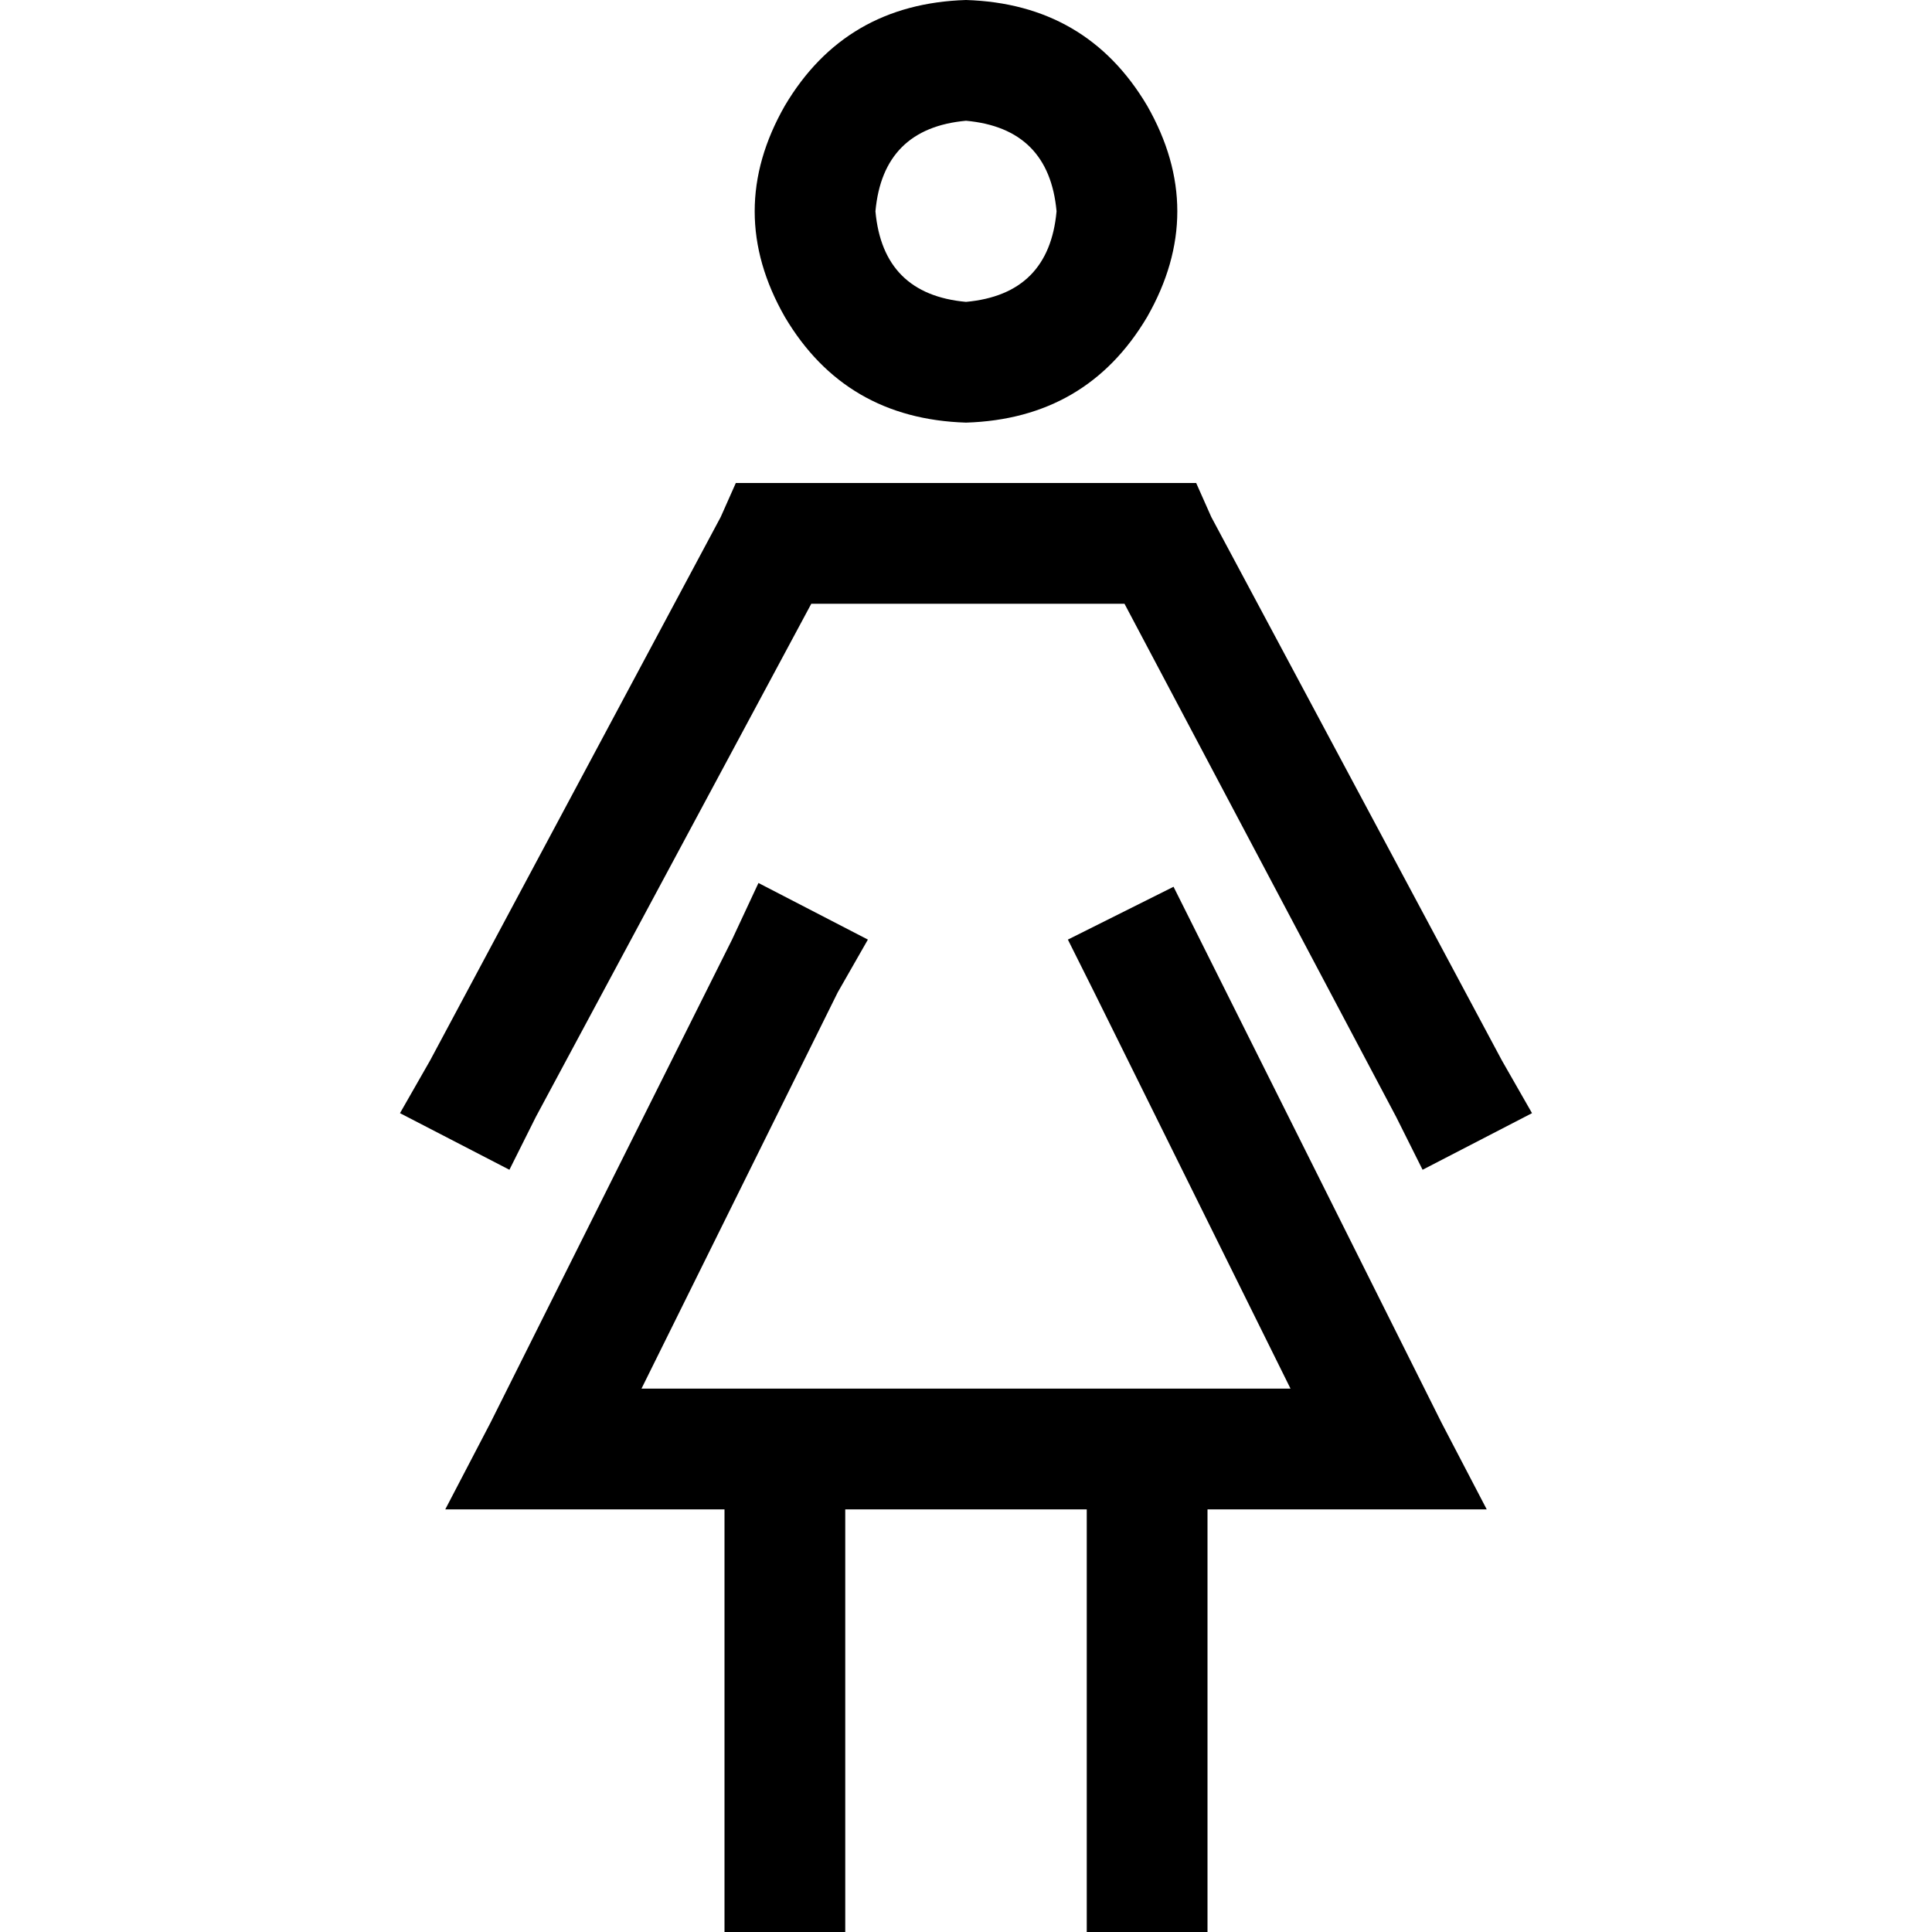 <svg xmlns="http://www.w3.org/2000/svg" viewBox="0 0 512 512">
  <path d="M 256 80 Q 278 78 280 56 Q 278 34 256 32 Q 234 34 232 56 Q 234 78 256 80 L 256 80 Z M 256 0 Q 288 1 304 28 Q 320 56 304 84 Q 288 111 256 112 Q 224 111 208 84 Q 192 56 208 28 Q 224 1 256 0 L 256 0 Z M 230 249 L 222 263 L 230 249 L 222 263 L 170 368 L 170 368 L 192 368 L 342 368 L 290 263 L 290 263 L 283 249 L 283 249 L 311 235 L 311 235 L 318 249 L 318 249 L 382 377 L 382 377 L 394 400 L 394 400 L 368 400 L 320 400 L 320 496 L 320 496 L 320 512 L 320 512 L 288 512 L 288 512 L 288 496 L 288 496 L 288 400 L 288 400 L 224 400 L 224 400 L 224 496 L 224 496 L 224 512 L 224 512 L 192 512 L 192 512 L 192 496 L 192 496 L 192 400 L 192 400 L 144 400 L 118 400 L 130 377 L 130 377 L 194 249 L 194 249 L 201 234 L 201 234 L 230 249 L 230 249 Z M 205 128 L 307 128 L 205 128 L 317 128 L 321 137 L 321 137 L 398 281 L 398 281 L 406 295 L 406 295 L 377 310 L 377 310 L 370 296 L 370 296 L 298 160 L 298 160 L 215 160 L 215 160 L 142 296 L 142 296 L 135 310 L 135 310 L 106 295 L 106 295 L 114 281 L 114 281 L 191 137 L 191 137 L 195 128 L 195 128 L 205 128 L 205 128 Z" />
</svg>